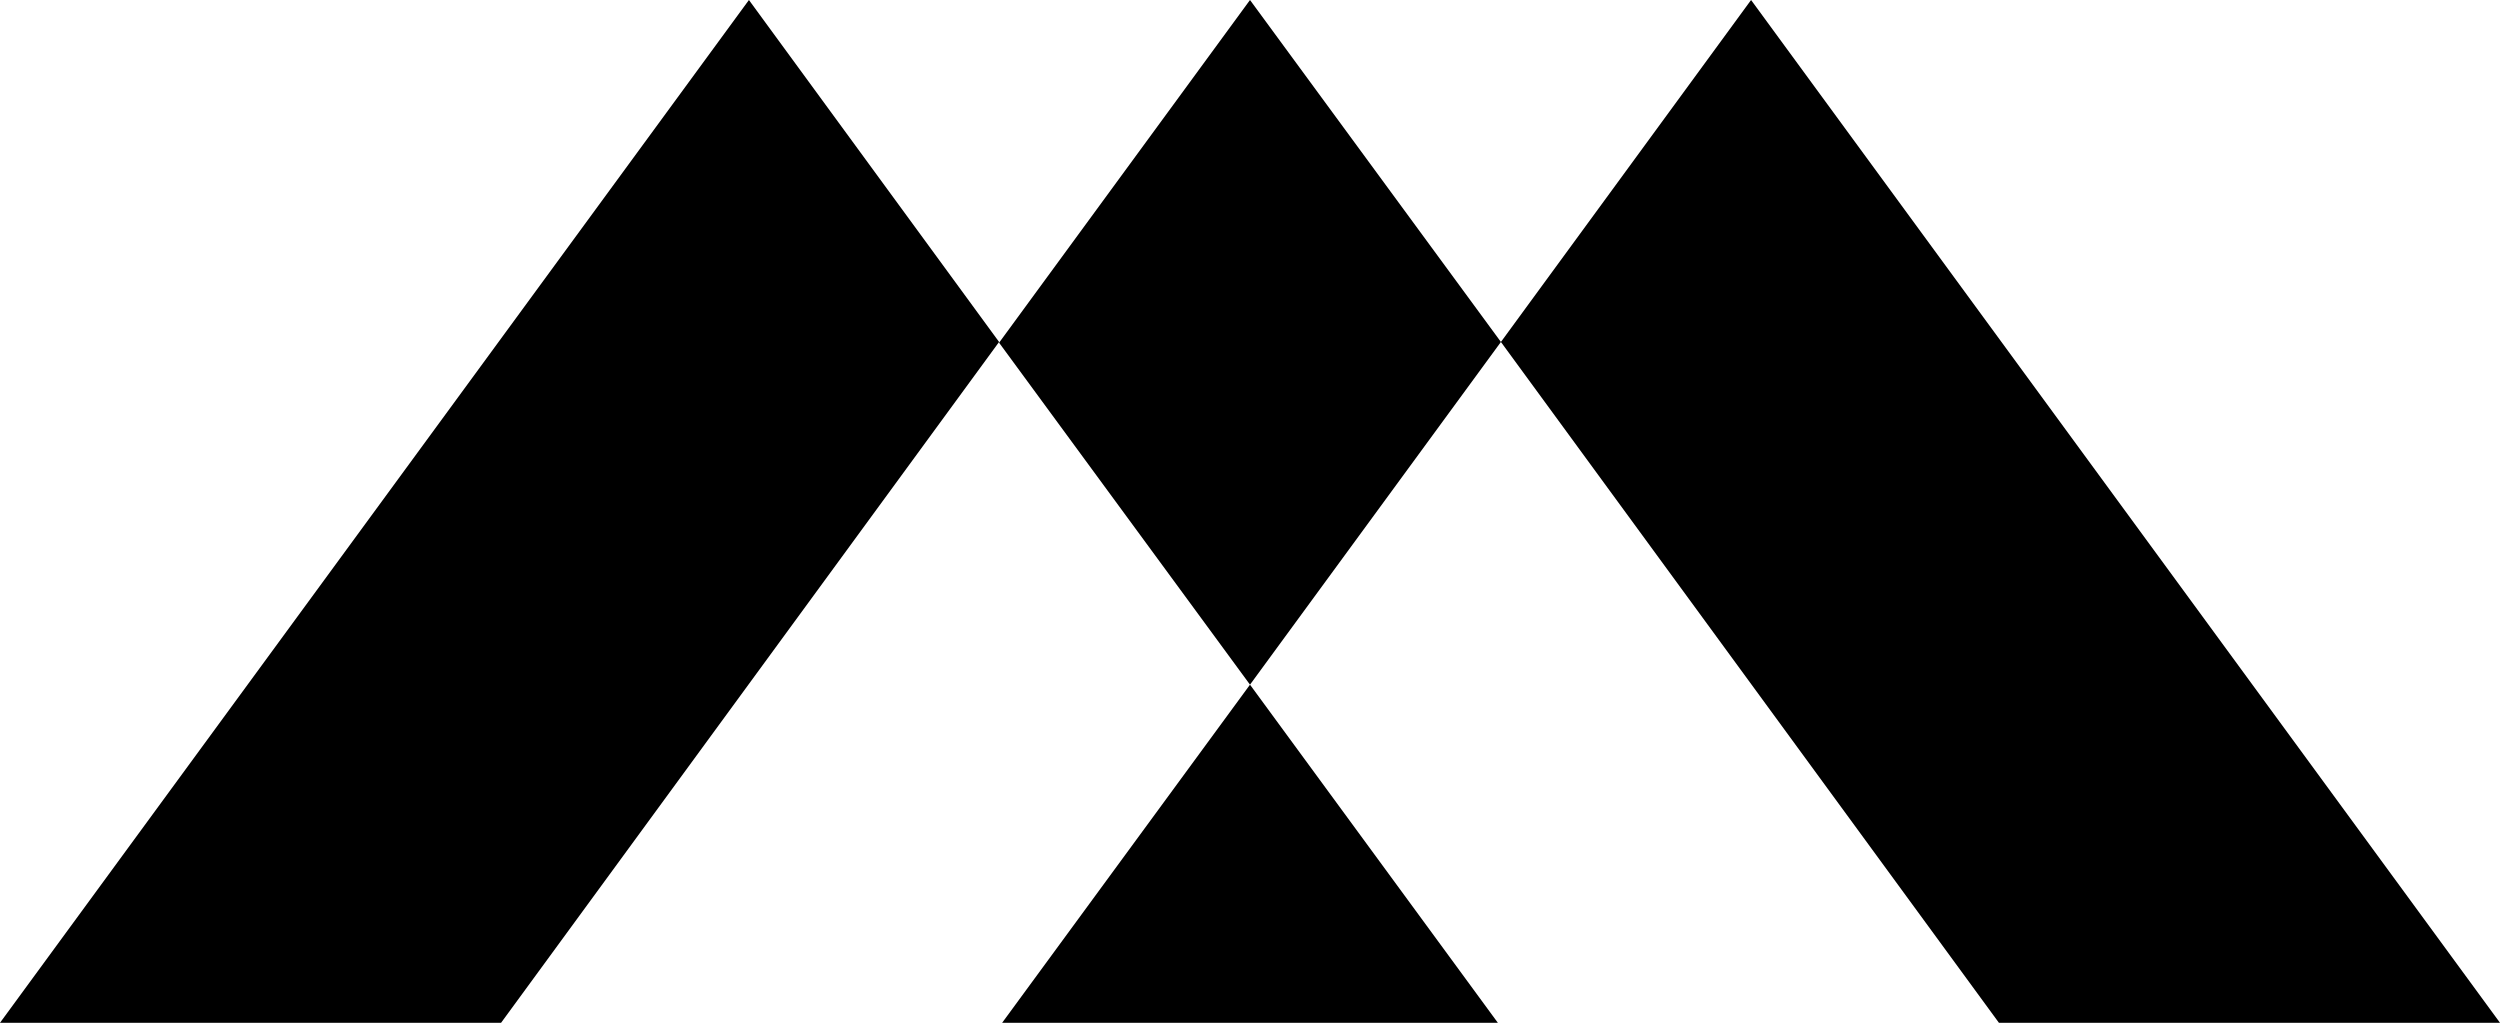 <?xml version="1.0" encoding="utf-8"?>
<!-- Generator: Adobe Illustrator 23.0.0, SVG Export Plug-In . SVG Version: 6.00 Build 0)  -->
<svg version="1.1" id="Vrstva_1" xmlns="http://www.w3.org/2000/svg" xmlns:xlink="http://www.w3.org/1999/xlink" x="0px" y="0px"
	 viewBox="0 0 326.8 133.7" style="enable-background:new 0 0 326.8 133.7;" xml:space="preserve">
<style type="text/css">
	.st0{fill-rule:evenodd;clip-rule:evenodd;}
</style>
<path class="st0" d="M163.4,89.5l-32.8-44.7L163.4,0l32.8,44.7L163.4,89.5l32.4,44.2H131L163.4,89.5z M130.6,44.7l-65.1,89H0L97.9,0
	L130.6,44.7z M228.9,0l97.9,133.7h-65.5l-65.1-89L228.9,0z"/>
</svg>
